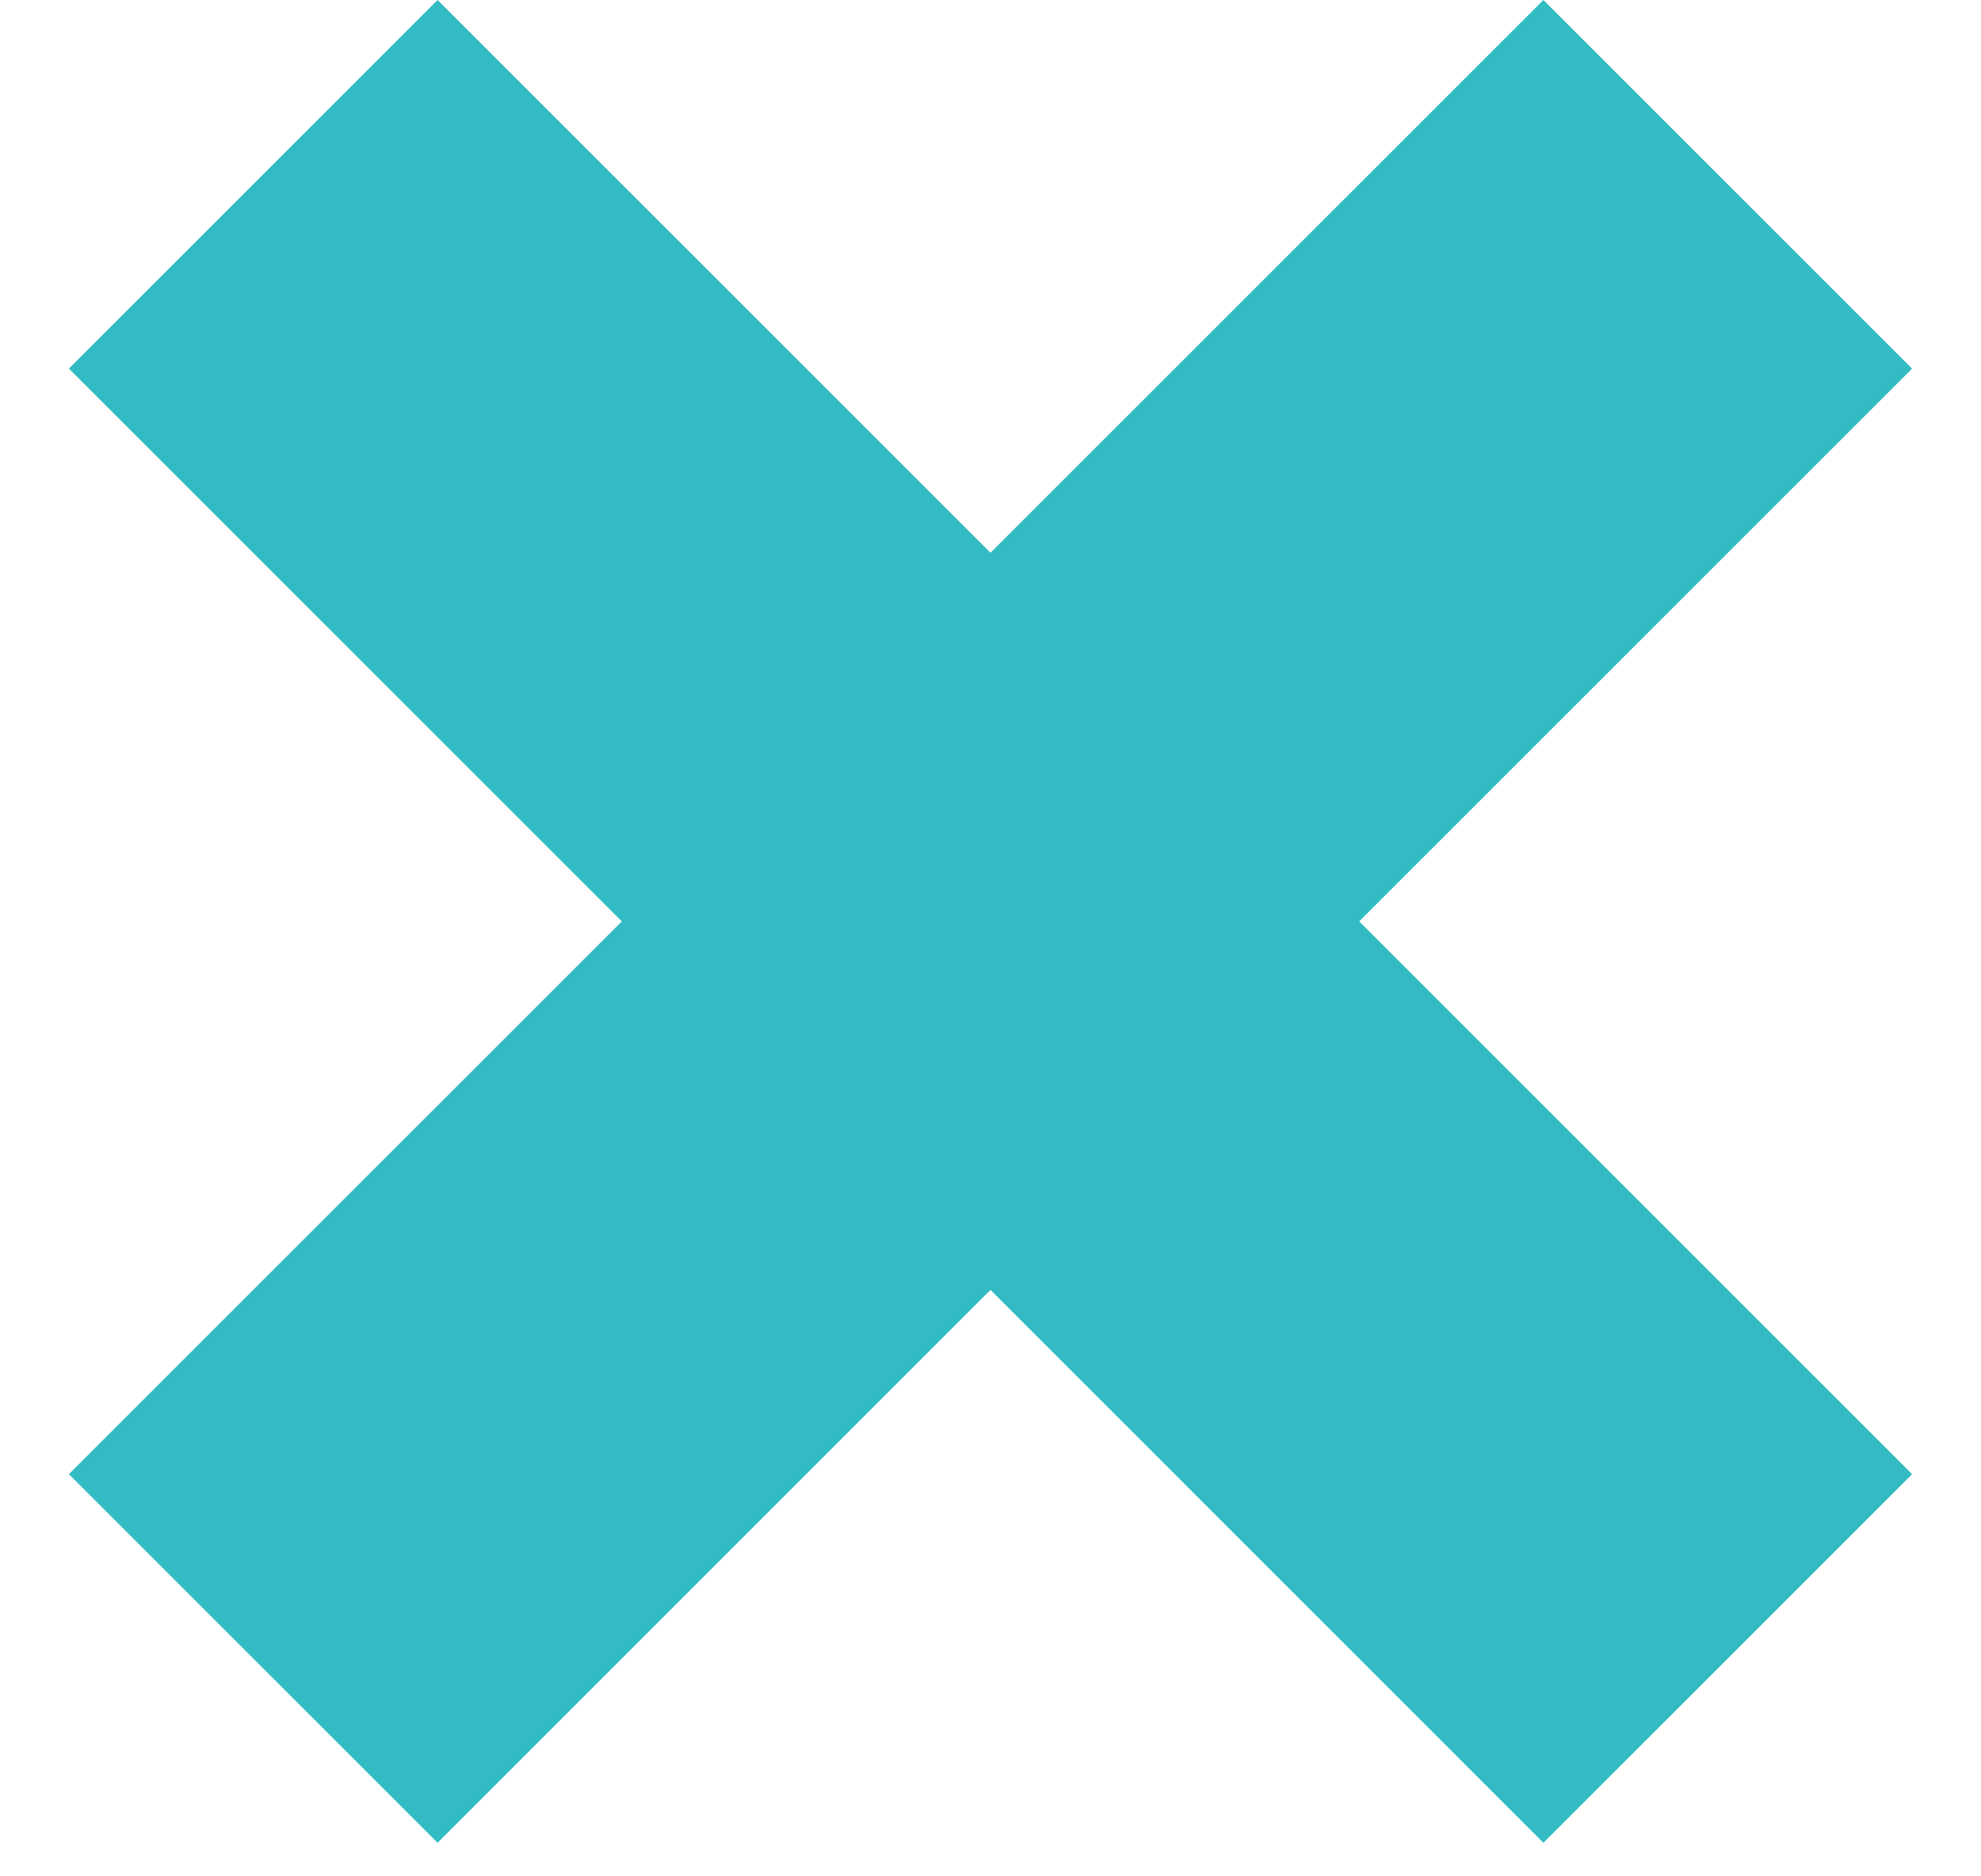 <svg width="19" height="18" viewBox="0 0 19 18" fill="none" xmlns="http://www.w3.org/2000/svg">
<path fill-rule="evenodd" clip-rule="evenodd" d="M18.339 3.536L14.803 0L9.5 5.303L4.197 4.96507e-05L0.661 3.536L5.964 8.839L0.661 14.142L4.197 17.678L9.5 12.374L14.803 17.678L18.339 14.142L13.036 8.839L18.339 3.536Z" fill="#32BBC2"/>
</svg>
